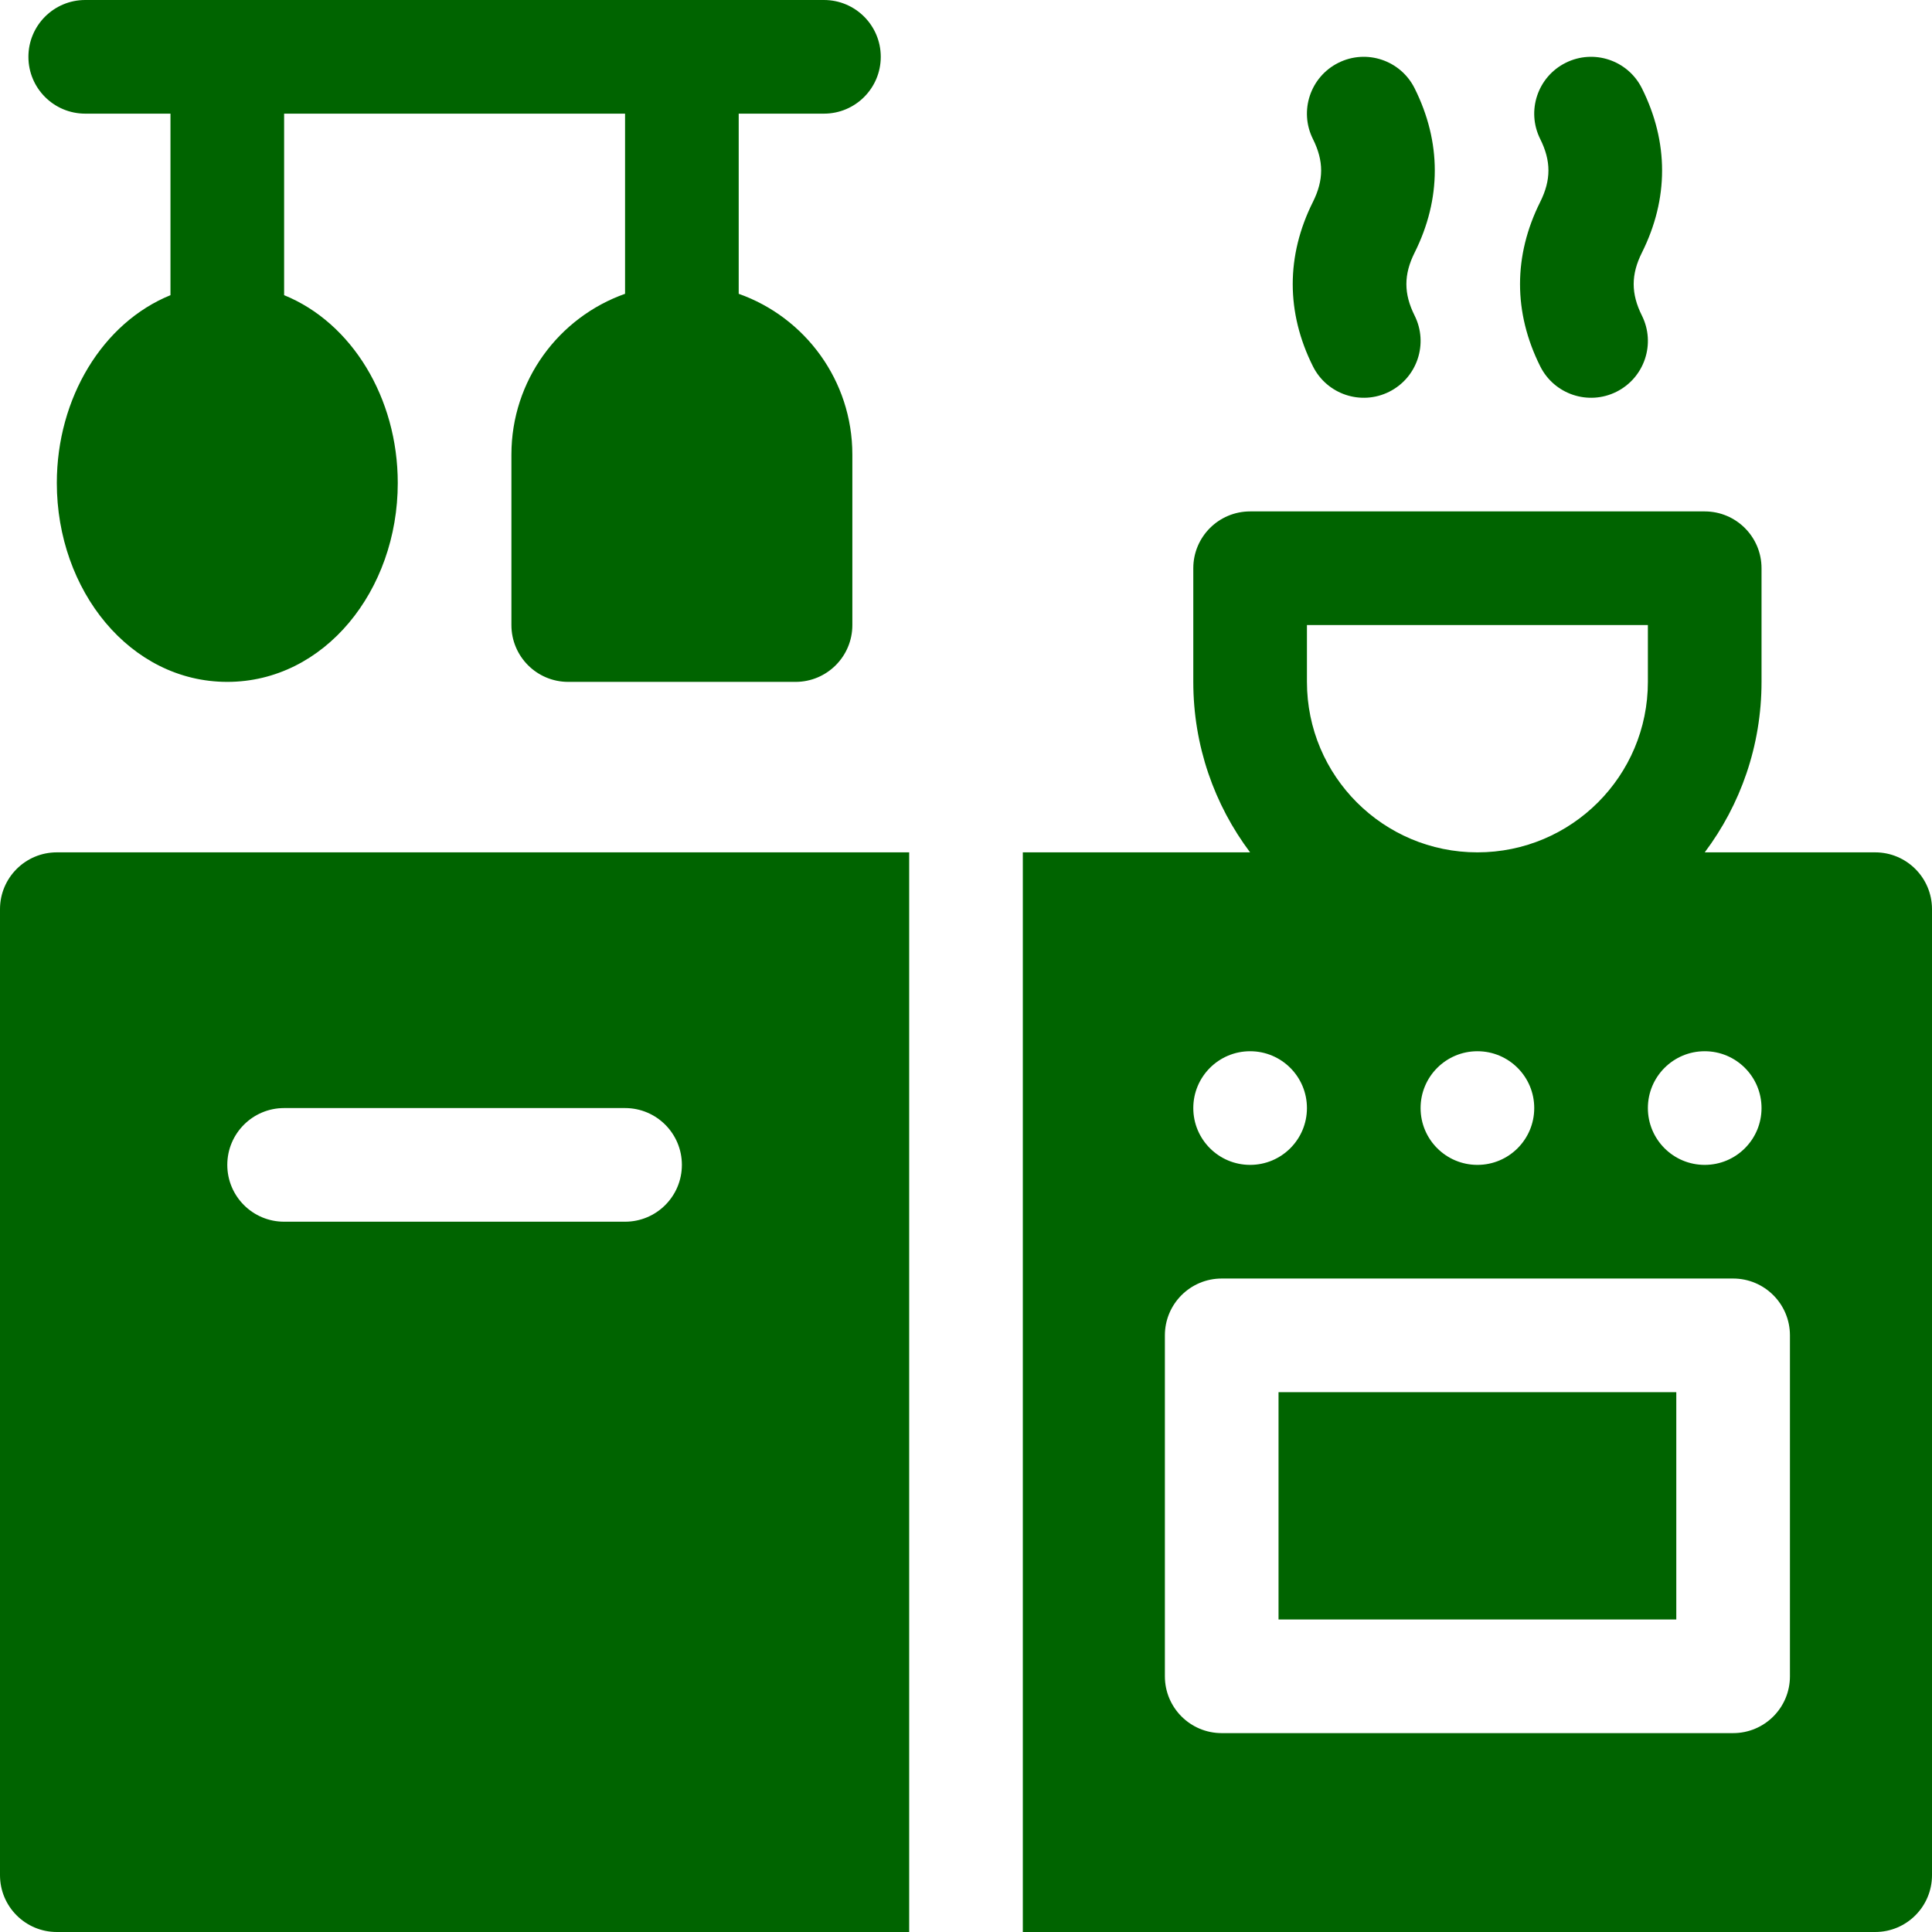 <svg height='100px' width='100px'  fill="#006400" xmlns="http://www.w3.org/2000/svg" xmlns:xlink="http://www.w3.org/1999/xlink" viewBox="0 0 68 68" version="1.1" x="0px" y="0px"><title>kitchen, cooking, stove, oven, cupboard</title><desc>Created with Sketch.</desc><g stroke="none" stroke-width="1" fill="none" fill-rule="evenodd"><g transform="translate(-56, -416)" fill="#006400" fill-rule="nonzero"><path d="M98,440 L98,436 C98,434.895 98.895,434 100,434 L116,434 C117.105,434 118,434.895 118,436 L118,440 C118,442.251 117.256,444.329 116.001,446 L122,446 C123.105,446 124,446.895 124,448 L124,482 C124,483.105 123.105,484 122,484 L92,484 L92,446 L99.999,446 C98.744,444.329 98,442.251 98,440 Z M102,440 C102,443.314 104.686,446 108,446 C111.314,446 114,443.314 114,440 L114,438 L102,438 L102,440 Z M99,461 C97.895,461 97,461.895 97,463 L97,475 C97,476.105 97.895,477 99,477 L117,477 C118.105,477 119,476.105 119,475 L119,463 C119,461.895 118.105,461 117,461 L99,461 Z M100,457 C101.105,457 102,456.105 102,455 C102,453.895 101.105,453 100,453 C98.895,453 98,453.895 98,455 C98,456.105 98.895,457 100,457 Z M116,457 C117.105,457 118,456.105 118,455 C118,453.895 117.105,453 116,453 C114.895,453 114,453.895 114,455 C114,456.105 114.895,457 116,457 Z M108,457 C109.105,457 110,456.105 110,455 C110,453.895 109.105,453 108,453 C106.895,453 106,453.895 106,455 C106,456.105 106.895,457 108,457 Z M58,446 L88,446 L88,484 L58,484 C56.895,484 56,483.105 56,482 L56,448 C56,446.895 56.895,446 58,446 Z M78,455 L66,455 C64.895,455 64,455.895 64,457 C64,458.105 64.895,459 66,459 L78,459 C79.105,459 80,458.105 80,457 C80,455.895 79.105,455 78,455 Z M101,465 L115,465 L115,473 L101,473 L101,465 Z M78,420 L66,420 L66,426.389 C68.379,427.356 70,430.001 70,433 C70,436.78 67.424,440 64,440 C60.576,440 58,436.78 58,433 C58,430.001 59.621,427.356 62,426.389 L62,420 L59,420 C57.895,420 57,419.105 57,418 C57,416.895 57.895,416 59,416 L85,416 C86.105,416 87,416.895 87,418 C87,419.105 86.105,420 85,420 L82,420 L82,426.341 C84.33,427.165 86,429.388 86,432 L86,438 C86,439.105 85.105,440 84,440 L76,440 C74.895,440 74,439.105 74,438 L74,432 C74,429.388 75.67,427.165 78,426.341 L78,420 Z M105.789,427.106 C106.283,428.094 105.882,429.295 104.894,429.789 C103.906,430.283 102.705,429.882 102.211,428.894 C101.263,426.998 101.263,425.002 102.211,423.106 C102.596,422.335 102.596,421.665 102.211,420.894 C101.717,419.906 102.118,418.705 103.106,418.211 C104.094,417.717 105.295,418.118 105.789,419.106 C106.737,421.002 106.737,422.998 105.789,424.894 C105.404,425.665 105.404,426.335 105.789,427.106 Z M113.789,427.106 C114.283,428.094 113.882,429.295 112.894,429.789 C111.906,430.283 110.705,429.882 110.211,428.894 C109.263,426.998 109.263,425.002 110.211,423.106 C110.596,422.335 110.596,421.665 110.211,420.894 C109.717,419.906 110.118,418.705 111.106,418.211 C112.094,417.717 113.295,418.118 113.789,419.106 C114.737,421.002 114.737,422.998 113.789,424.894 C113.404,425.665 113.404,426.335 113.789,427.106 Z"></path></g></g></svg>